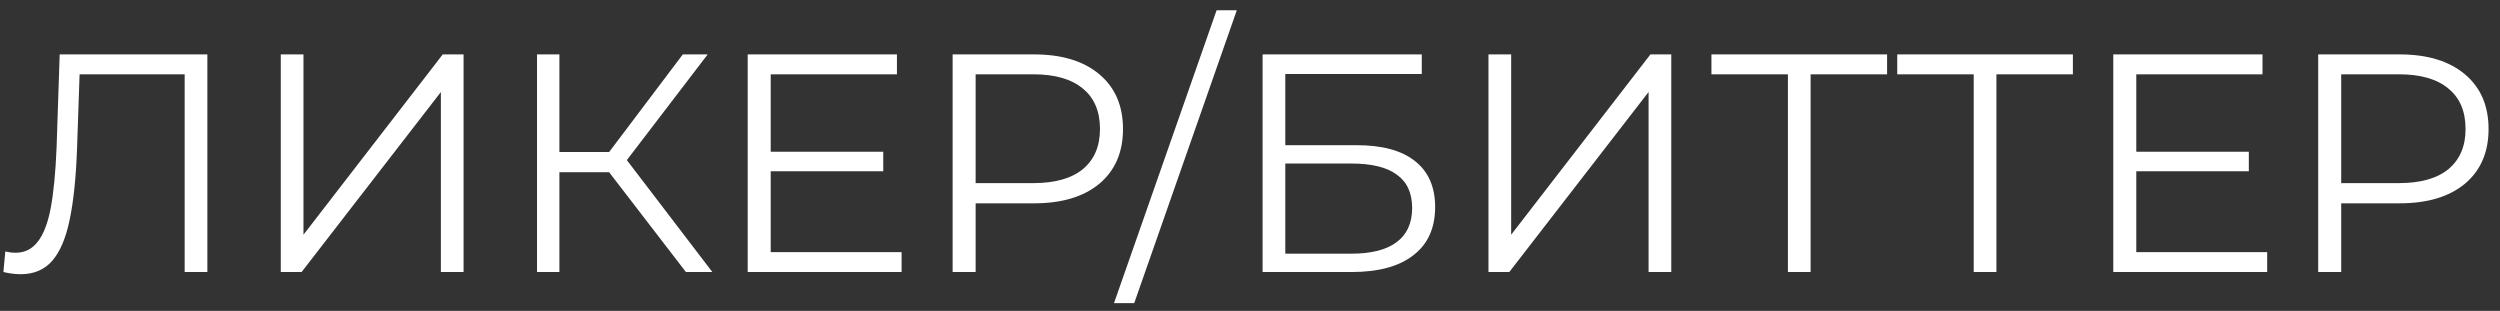 <?xml version="1.0" encoding="UTF-8"?> <svg xmlns="http://www.w3.org/2000/svg" width="193" height="24" viewBox="0 0 193 24" fill="none"><rect x="0" y="0" width="193" height="24" fill="#333333" stroke="none"/> <path d="M16.008 4.2V21H14.256V5.736H6.144L5.952 11.352C5.872 13.672 5.68 15.544 5.376 16.968C5.088 18.376 4.64 19.432 4.032 20.136C3.424 20.824 2.616 21.168 1.608 21.168C1.176 21.168 0.728 21.112 0.264 21L0.408 19.416C0.68 19.48 0.944 19.512 1.2 19.512C1.904 19.512 2.472 19.232 2.904 18.672C3.352 18.112 3.688 17.248 3.912 16.08C4.136 14.896 4.288 13.336 4.368 11.4L4.608 4.2H16.008ZM21.676 4.2H23.428V18.12L34.18 4.2H35.788V21H34.036V7.104L23.284 21H21.676V4.2ZM47.025 13.296H43.185V21H41.457V4.2H43.185V11.736H47.025L52.713 4.2H54.633L48.393 12.36L54.993 21H52.953L47.025 13.296ZM69.603 19.464V21H57.723V4.2H69.243V5.736H59.499V11.712H68.187V13.224H59.499V19.464H69.603ZM79.831 4.2C81.975 4.2 83.655 4.712 84.871 5.736C86.087 6.76 86.695 8.168 86.695 9.96C86.695 11.752 86.087 13.16 84.871 14.184C83.655 15.192 81.975 15.696 79.831 15.696H75.319V21H73.543V4.2H79.831ZM79.783 14.136C81.447 14.136 82.719 13.776 83.599 13.056C84.479 12.32 84.919 11.288 84.919 9.96C84.919 8.6 84.479 7.56 83.599 6.84C82.719 6.104 81.447 5.736 79.783 5.736H75.319V14.136H79.783ZM93.922 0.792H95.482L87.562 23.4H86.002L93.922 0.792ZM97.473 4.2H109.761V5.712H99.225V11.208H104.721C106.705 11.208 108.209 11.616 109.233 12.432C110.273 13.248 110.793 14.432 110.793 15.984C110.793 17.6 110.233 18.84 109.113 19.704C108.009 20.568 106.417 21 104.337 21H97.473V4.2ZM104.313 19.584C105.865 19.584 107.033 19.288 107.817 18.696C108.617 18.104 109.017 17.224 109.017 16.056C109.017 14.904 108.625 14.048 107.841 13.488C107.073 12.912 105.897 12.624 104.313 12.624H99.225V19.584H104.313ZM114.91 4.2H116.662V18.12L127.414 4.2H129.022V21H127.27V7.104L116.518 21H114.91V4.2ZM145.683 5.736H139.779V21H138.027V5.736H132.123V4.2H145.683V5.736ZM160.027 5.736H154.123V21H152.371V5.736H146.467V4.2H160.027V5.736ZM175.025 19.464V21H163.145V4.2H174.665V5.736H164.921V11.712H173.609V13.224H164.921V19.464H175.025ZM185.253 4.2C187.397 4.2 189.077 4.712 190.293 5.736C191.509 6.76 192.117 8.168 192.117 9.96C192.117 11.752 191.509 13.16 190.293 14.184C189.077 15.192 187.397 15.696 185.253 15.696H180.741V21H178.965V4.2H185.253ZM185.205 14.136C186.869 14.136 188.141 13.776 189.021 13.056C189.901 12.32 190.341 11.288 190.341 9.96C190.341 8.6 189.901 7.56 189.021 6.84C188.141 6.104 186.869 5.736 185.205 5.736H180.741V14.136H185.205Z" fill="white"></path> </svg> 